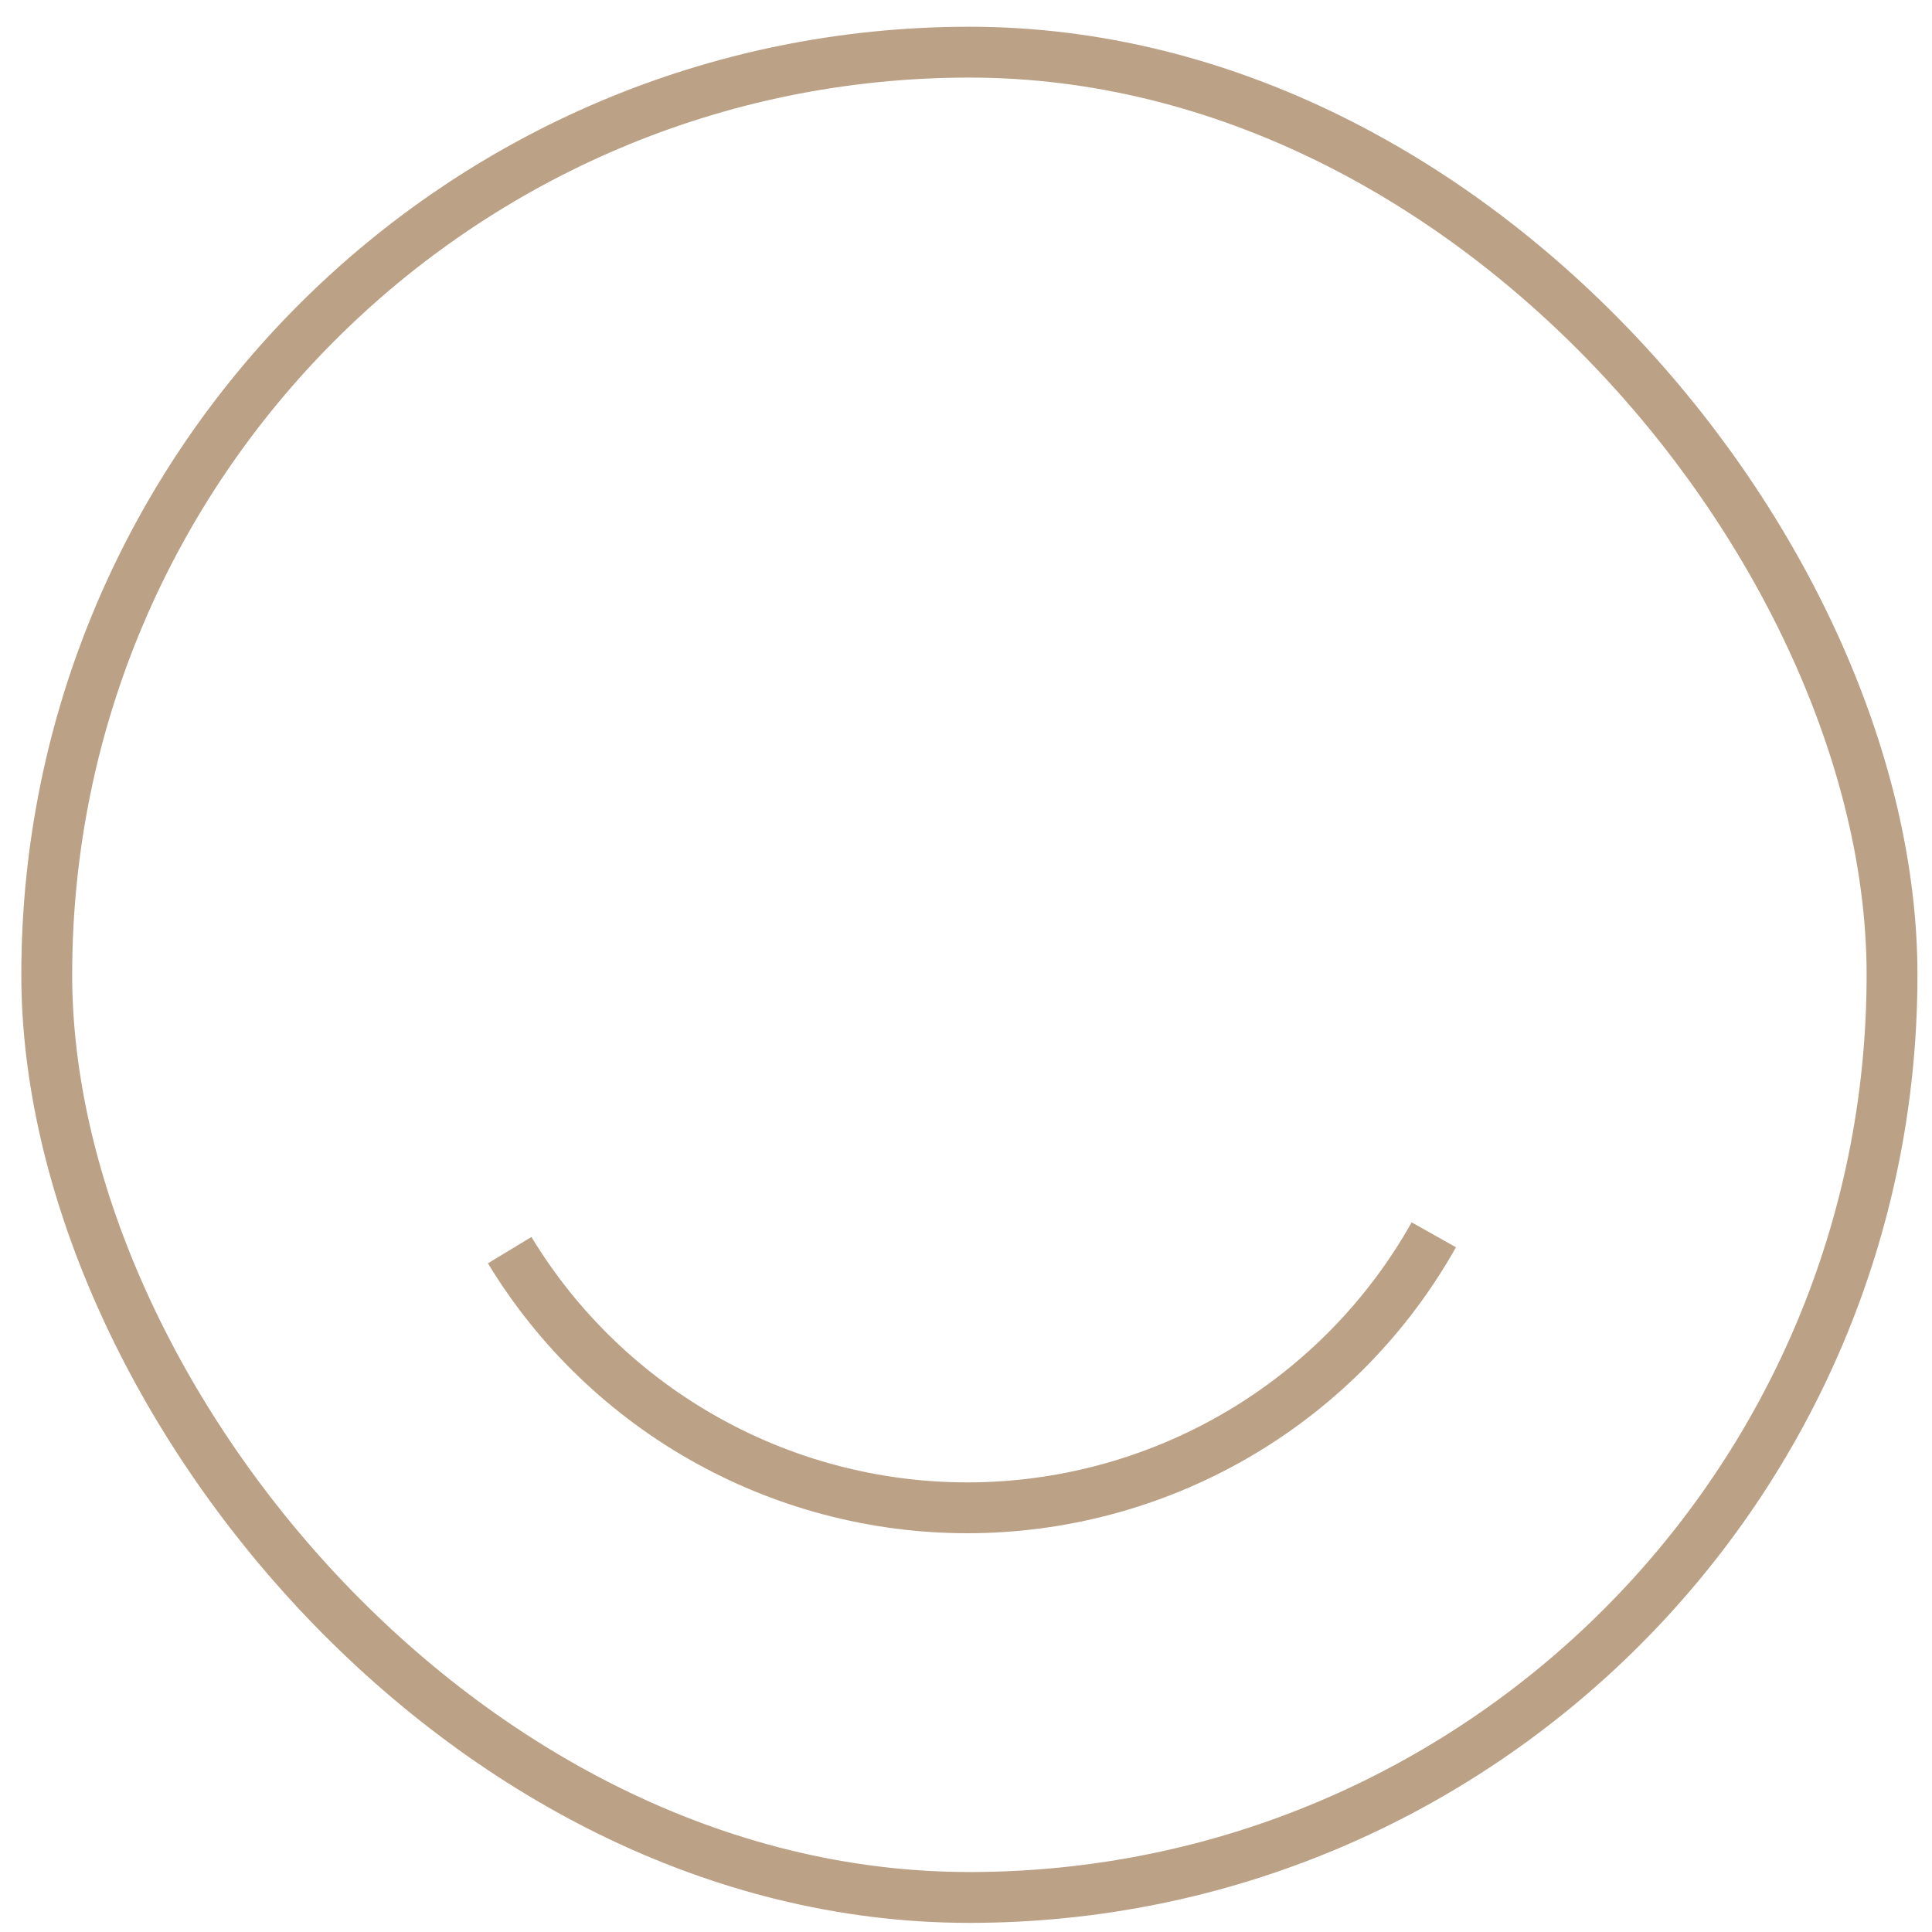 <svg xmlns="http://www.w3.org/2000/svg" fill="none" viewBox="0 0 57 57" height="57" width="57">
<rect stroke-width="1.5" stroke="#BBA185" rx="27.221" height="54.442" width="54.442" y="1.539" x="1.379"></rect>
<path stroke-width="1.5" stroke="#BBA185" d="M42.302 36.431C40.951 38.835 38.993 40.844 36.624 42.257C34.255 43.669 31.557 44.437 28.799 44.483C26.041 44.528 23.32 43.851 20.905 42.517C18.49 41.184 16.467 39.241 15.037 36.883"></path>
</svg>
